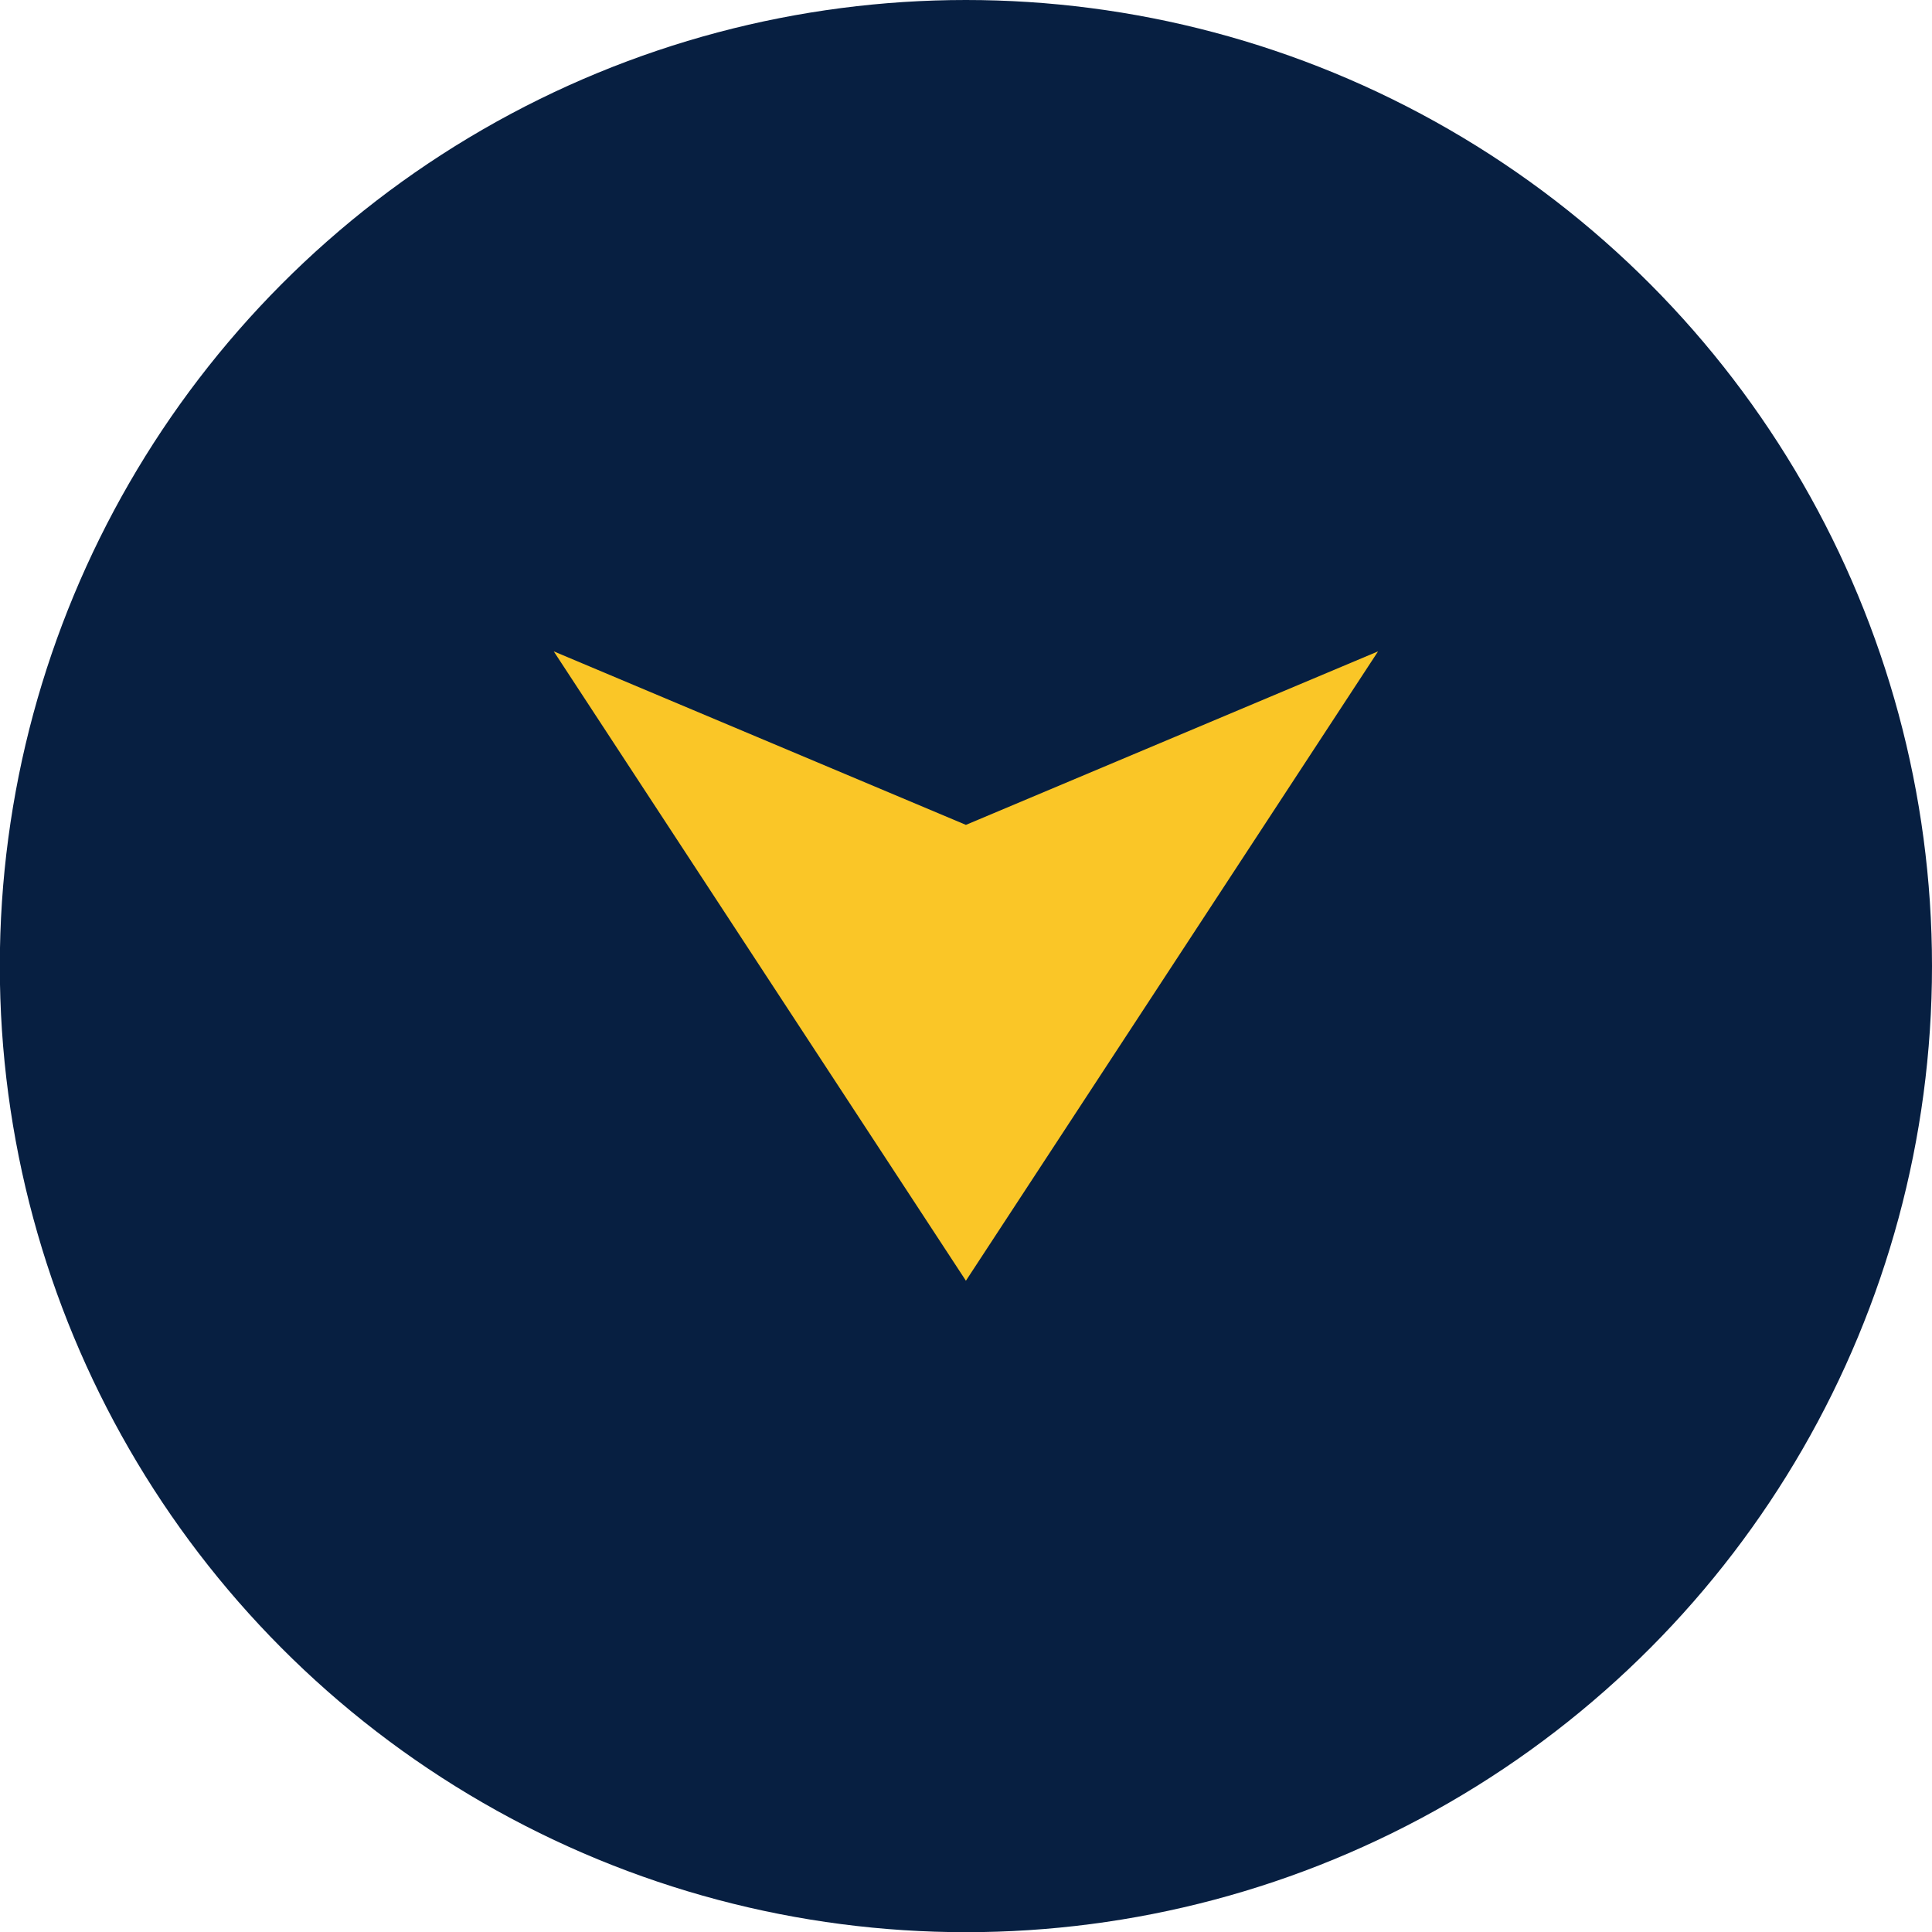 <svg version="1.1"
	 xmlns="http://www.w3.org/2000/svg" xmlns:xlink="http://www.w3.org/1999/xlink" xmlns:a="http://ns.adobe.com/AdobeSVGViewerExtensions/3.0/"
	 x="0px" y="0px" width="21px" height="21px" viewBox="0 0 21 21" enable-background="new 0 0 21 21" xml:space="preserve">
<defs>
</defs>
<circle fill="#071F41" cx="10.499" cy="10.501" r="10.501"/>
<polygon fill="#FAC627" points="10.499,13.921 6.019,7.08 10.499,8.966 14.979,7.08 "/>
</svg>
